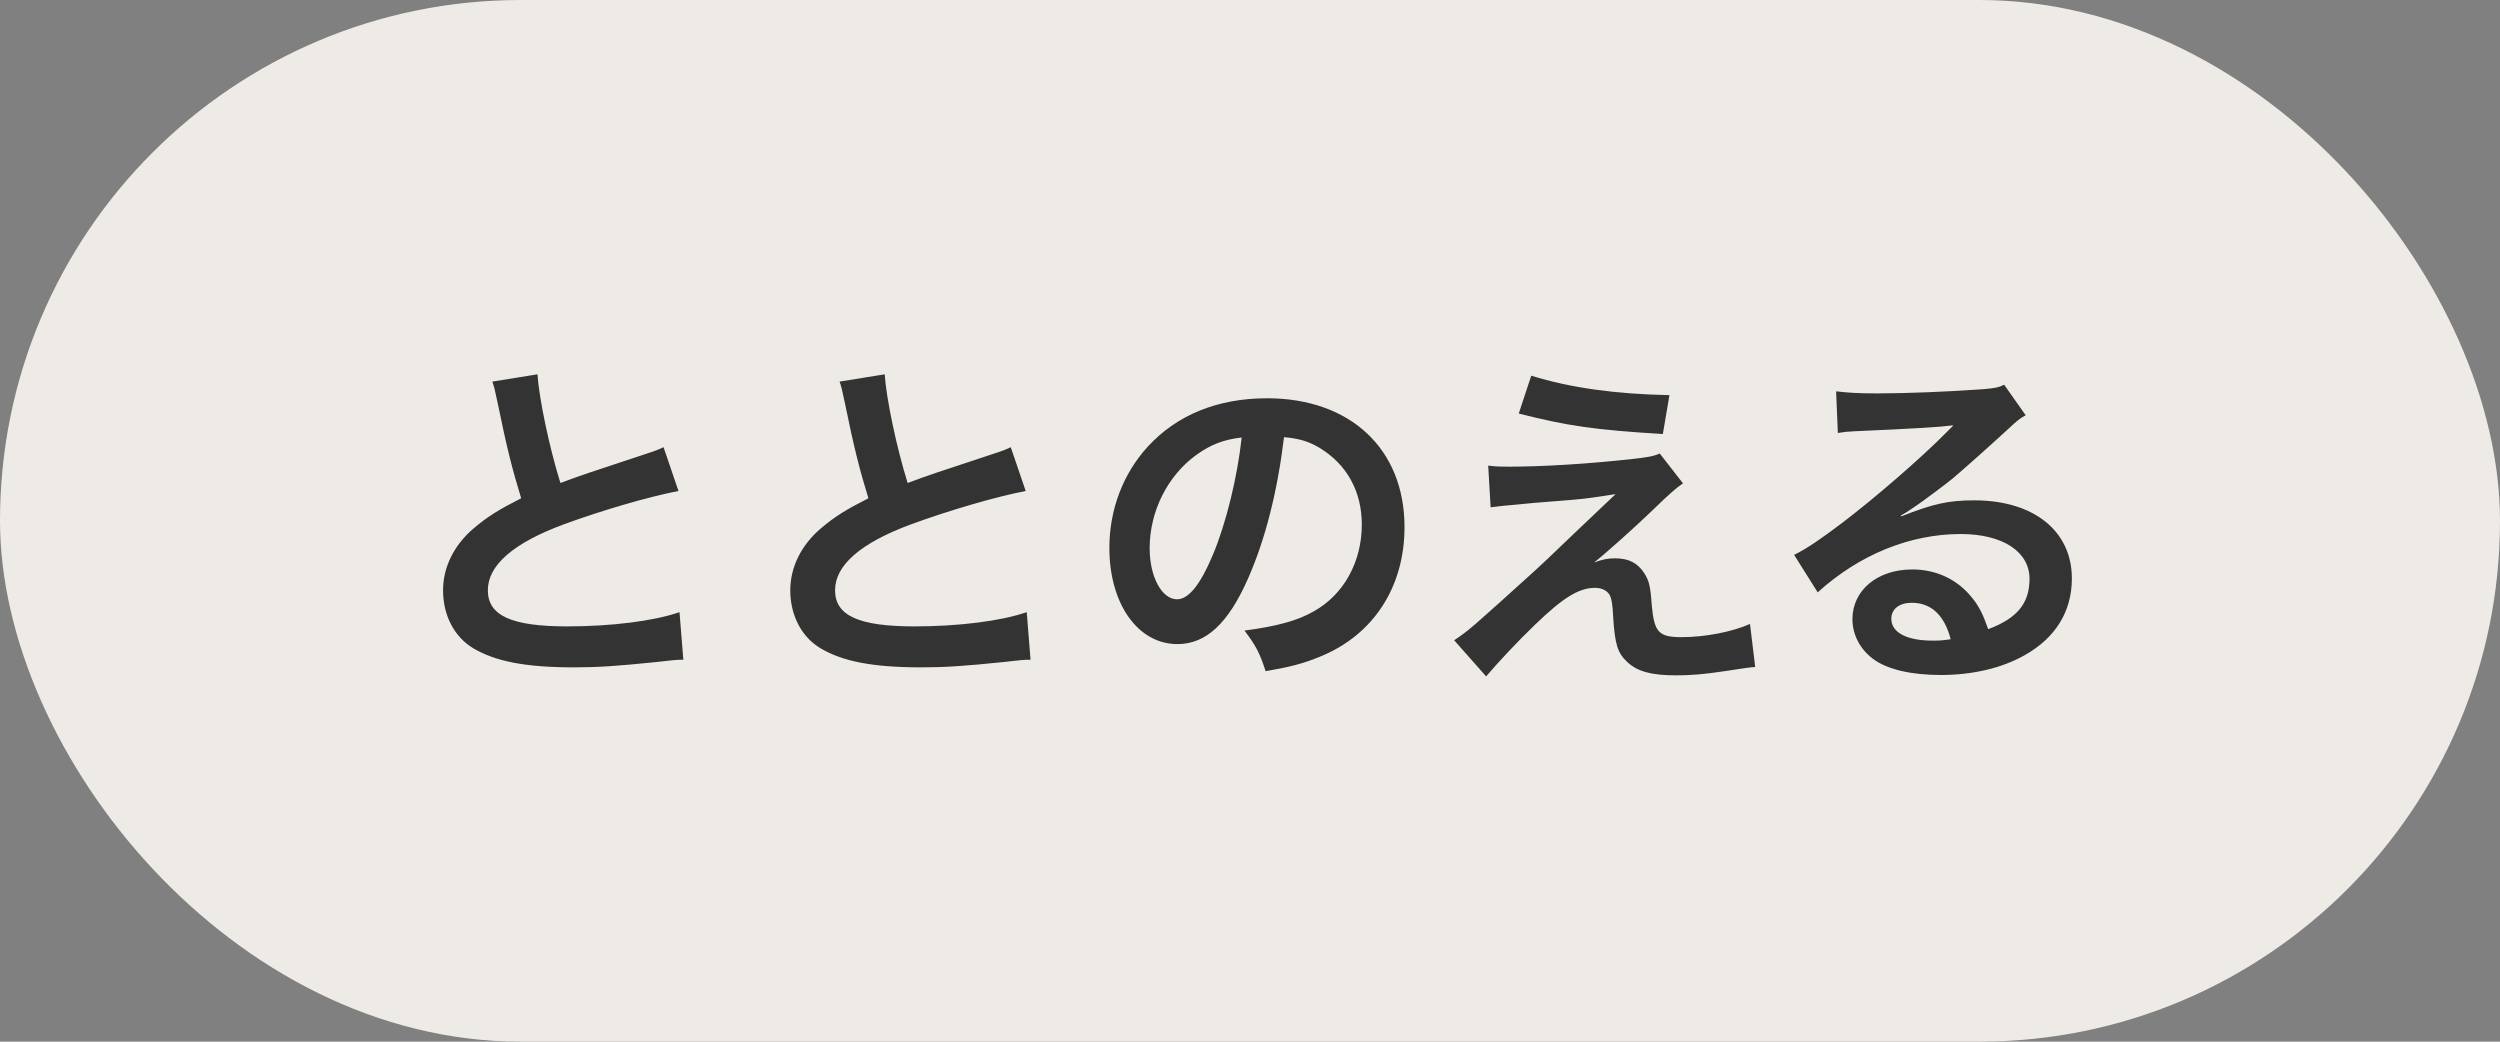 <svg width="72" height="30" viewBox="0 0 72 30" fill="none" xmlns="http://www.w3.org/2000/svg">
<rect x="0" y="0" width="72" height="30" fill="#808080" stroke="none"/>
<rect width="72" height="30" rx="15" fill="#EEEBE6"/>
<path d="M14.18 10.99C14.23 11.14 14.24 11.16 14.34 11.64C14.59 12.87 14.76 13.54 15.01 14.35C14.36 14.68 14.04 14.88 13.65 15.21C13.08 15.69 12.76 16.33 12.76 17C12.76 17.72 13.08 18.34 13.63 18.67C14.27 19.05 15.14 19.22 16.53 19.22C17.23 19.22 17.79 19.18 18.87 19.07C19.41 19.01 19.46 19 19.68 19L19.57 17.63C18.82 17.89 17.59 18.04 16.34 18.04C14.73 18.04 14.05 17.73 14.05 17C14.05 16.28 14.78 15.64 16.24 15.1C17.36 14.69 18.67 14.31 19.54 14.14L19.11 12.88C18.96 12.95 18.91 12.97 18.73 13.03C16.79 13.67 16.79 13.67 16.14 13.91C15.82 12.89 15.52 11.45 15.48 10.78L14.18 10.99ZM24.18 10.99C24.23 11.14 24.24 11.16 24.34 11.64C24.59 12.87 24.76 13.54 25.01 14.35C24.36 14.68 24.04 14.88 23.65 15.21C23.08 15.69 22.76 16.33 22.76 17C22.76 17.72 23.08 18.34 23.63 18.67C24.27 19.05 25.14 19.22 26.53 19.22C27.23 19.22 27.79 19.18 28.87 19.07C29.41 19.01 29.46 19 29.68 19L29.57 17.63C28.82 17.89 27.59 18.04 26.34 18.04C24.73 18.04 24.05 17.73 24.05 17C24.05 16.28 24.78 15.64 26.24 15.1C27.36 14.69 28.67 14.31 29.54 14.14L29.11 12.88C28.96 12.95 28.91 12.97 28.73 13.03C26.79 13.67 26.79 13.67 26.14 13.91C25.82 12.89 25.52 11.45 25.48 10.78L24.18 10.99ZM36.98 12.59C37.42 12.63 37.68 12.71 37.99 12.89C38.79 13.37 39.22 14.15 39.22 15.11C39.22 16.18 38.7 17.13 37.83 17.61C37.36 17.88 36.76 18.04 35.84 18.16C36.16 18.58 36.28 18.8 36.45 19.33C37.15 19.21 37.54 19.11 38.02 18.91C39.55 18.29 40.45 16.91 40.45 15.18C40.45 12.93 38.89 11.47 36.49 11.47C35.07 11.47 33.89 11.95 33.05 12.87C32.34 13.65 31.95 14.68 31.95 15.78C31.95 17.39 32.77 18.55 33.91 18.55C34.73 18.55 35.37 17.96 35.94 16.67C36.44 15.54 36.79 14.16 36.98 12.59ZM35.76 12.6C35.64 13.73 35.31 15.08 34.93 15.98C34.57 16.84 34.23 17.26 33.9 17.26C33.46 17.26 33.11 16.61 33.11 15.79C33.11 14.72 33.63 13.69 34.47 13.09C34.88 12.8 35.24 12.66 35.76 12.6ZM43.74 11.91C45.12 12.26 45.9 12.38 47.89 12.5L48.08 11.38C46.53 11.35 45.23 11.17 44.1 10.82L43.74 11.91ZM42.93 14.61C43.26 14.57 43.33 14.56 43.7 14.53C44.03 14.5 44.03 14.5 44.22 14.48C45.09 14.41 45.09 14.41 45.23 14.4C45.7 14.36 45.96 14.32 46.53 14.23C46.02 14.71 45.63 15.08 45.36 15.34C44.61 16.06 44.43 16.23 44.2 16.44C42.32 18.14 42.32 18.14 41.88 18.44L42.8 19.48C43.16 19.06 43.7 18.48 44.21 17.99C45.02 17.21 45.47 16.93 45.94 16.93C46.13 16.93 46.29 17.01 46.36 17.14C46.42 17.26 46.44 17.4 46.46 17.78C46.51 18.57 46.59 18.81 46.87 19.07C47.16 19.34 47.56 19.45 48.27 19.45C48.7 19.45 49.06 19.42 49.67 19.33C50.32 19.23 50.38 19.22 50.55 19.21L50.4 17.97C49.88 18.2 49.1 18.35 48.43 18.35C47.77 18.35 47.64 18.21 47.57 17.42C47.53 16.86 47.49 16.72 47.35 16.5C47.16 16.21 46.9 16.08 46.52 16.08C46.29 16.08 46.16 16.11 45.91 16.2C46.22 15.96 47.08 15.19 47.62 14.67C48.07 14.23 48.28 14.05 48.47 13.92L47.8 13.06C47.63 13.14 47.45 13.17 47 13.22C45.75 13.36 44.42 13.44 43.45 13.44C43.23 13.44 43.13 13.44 42.86 13.41L42.93 14.61ZM54.74 14.85C54.9 14.76 54.9 14.76 55.15 14.59C55.35 14.46 56.07 13.92 56.25 13.77C56.59 13.48 57.32 12.83 57.82 12.37C58.1 12.11 58.17 12.05 58.34 11.96L57.72 11.08C57.56 11.16 57.45 11.18 57.1 11.21C56.13 11.28 54.91 11.33 54.06 11.33C53.51 11.33 53.22 11.31 52.88 11.27L52.93 12.47C53.12 12.44 53.19 12.43 53.41 12.42C55.22 12.34 55.86 12.3 56.24 12.25L56.25 12.26C56.19 12.32 56.09 12.42 56.07 12.44C55.31 13.21 54.01 14.33 53.08 15.04C52.42 15.54 52.02 15.81 51.67 15.98L52.35 17.06C53.55 15.97 55.01 15.38 56.47 15.38C57.68 15.38 58.45 15.89 58.45 16.67C58.45 17.38 58.09 17.81 57.26 18.12C57.11 17.69 57 17.47 56.8 17.22C56.38 16.69 55.77 16.4 55.07 16.4C54.07 16.4 53.35 17 53.35 17.83C53.35 18.28 53.57 18.7 53.95 18.98C54.35 19.28 55.05 19.44 55.89 19.44C56.81 19.44 57.66 19.24 58.31 18.87C59.2 18.37 59.67 17.61 59.67 16.66C59.67 15.29 58.57 14.41 56.86 14.41C56.11 14.41 55.67 14.51 54.76 14.87L54.74 14.85ZM56.18 18.41C55.9 18.45 55.85 18.45 55.66 18.45C54.92 18.45 54.47 18.22 54.47 17.82C54.47 17.54 54.7 17.36 55.06 17.36C55.62 17.36 56 17.72 56.18 18.41Z" fill="#333333"/>
</svg>
